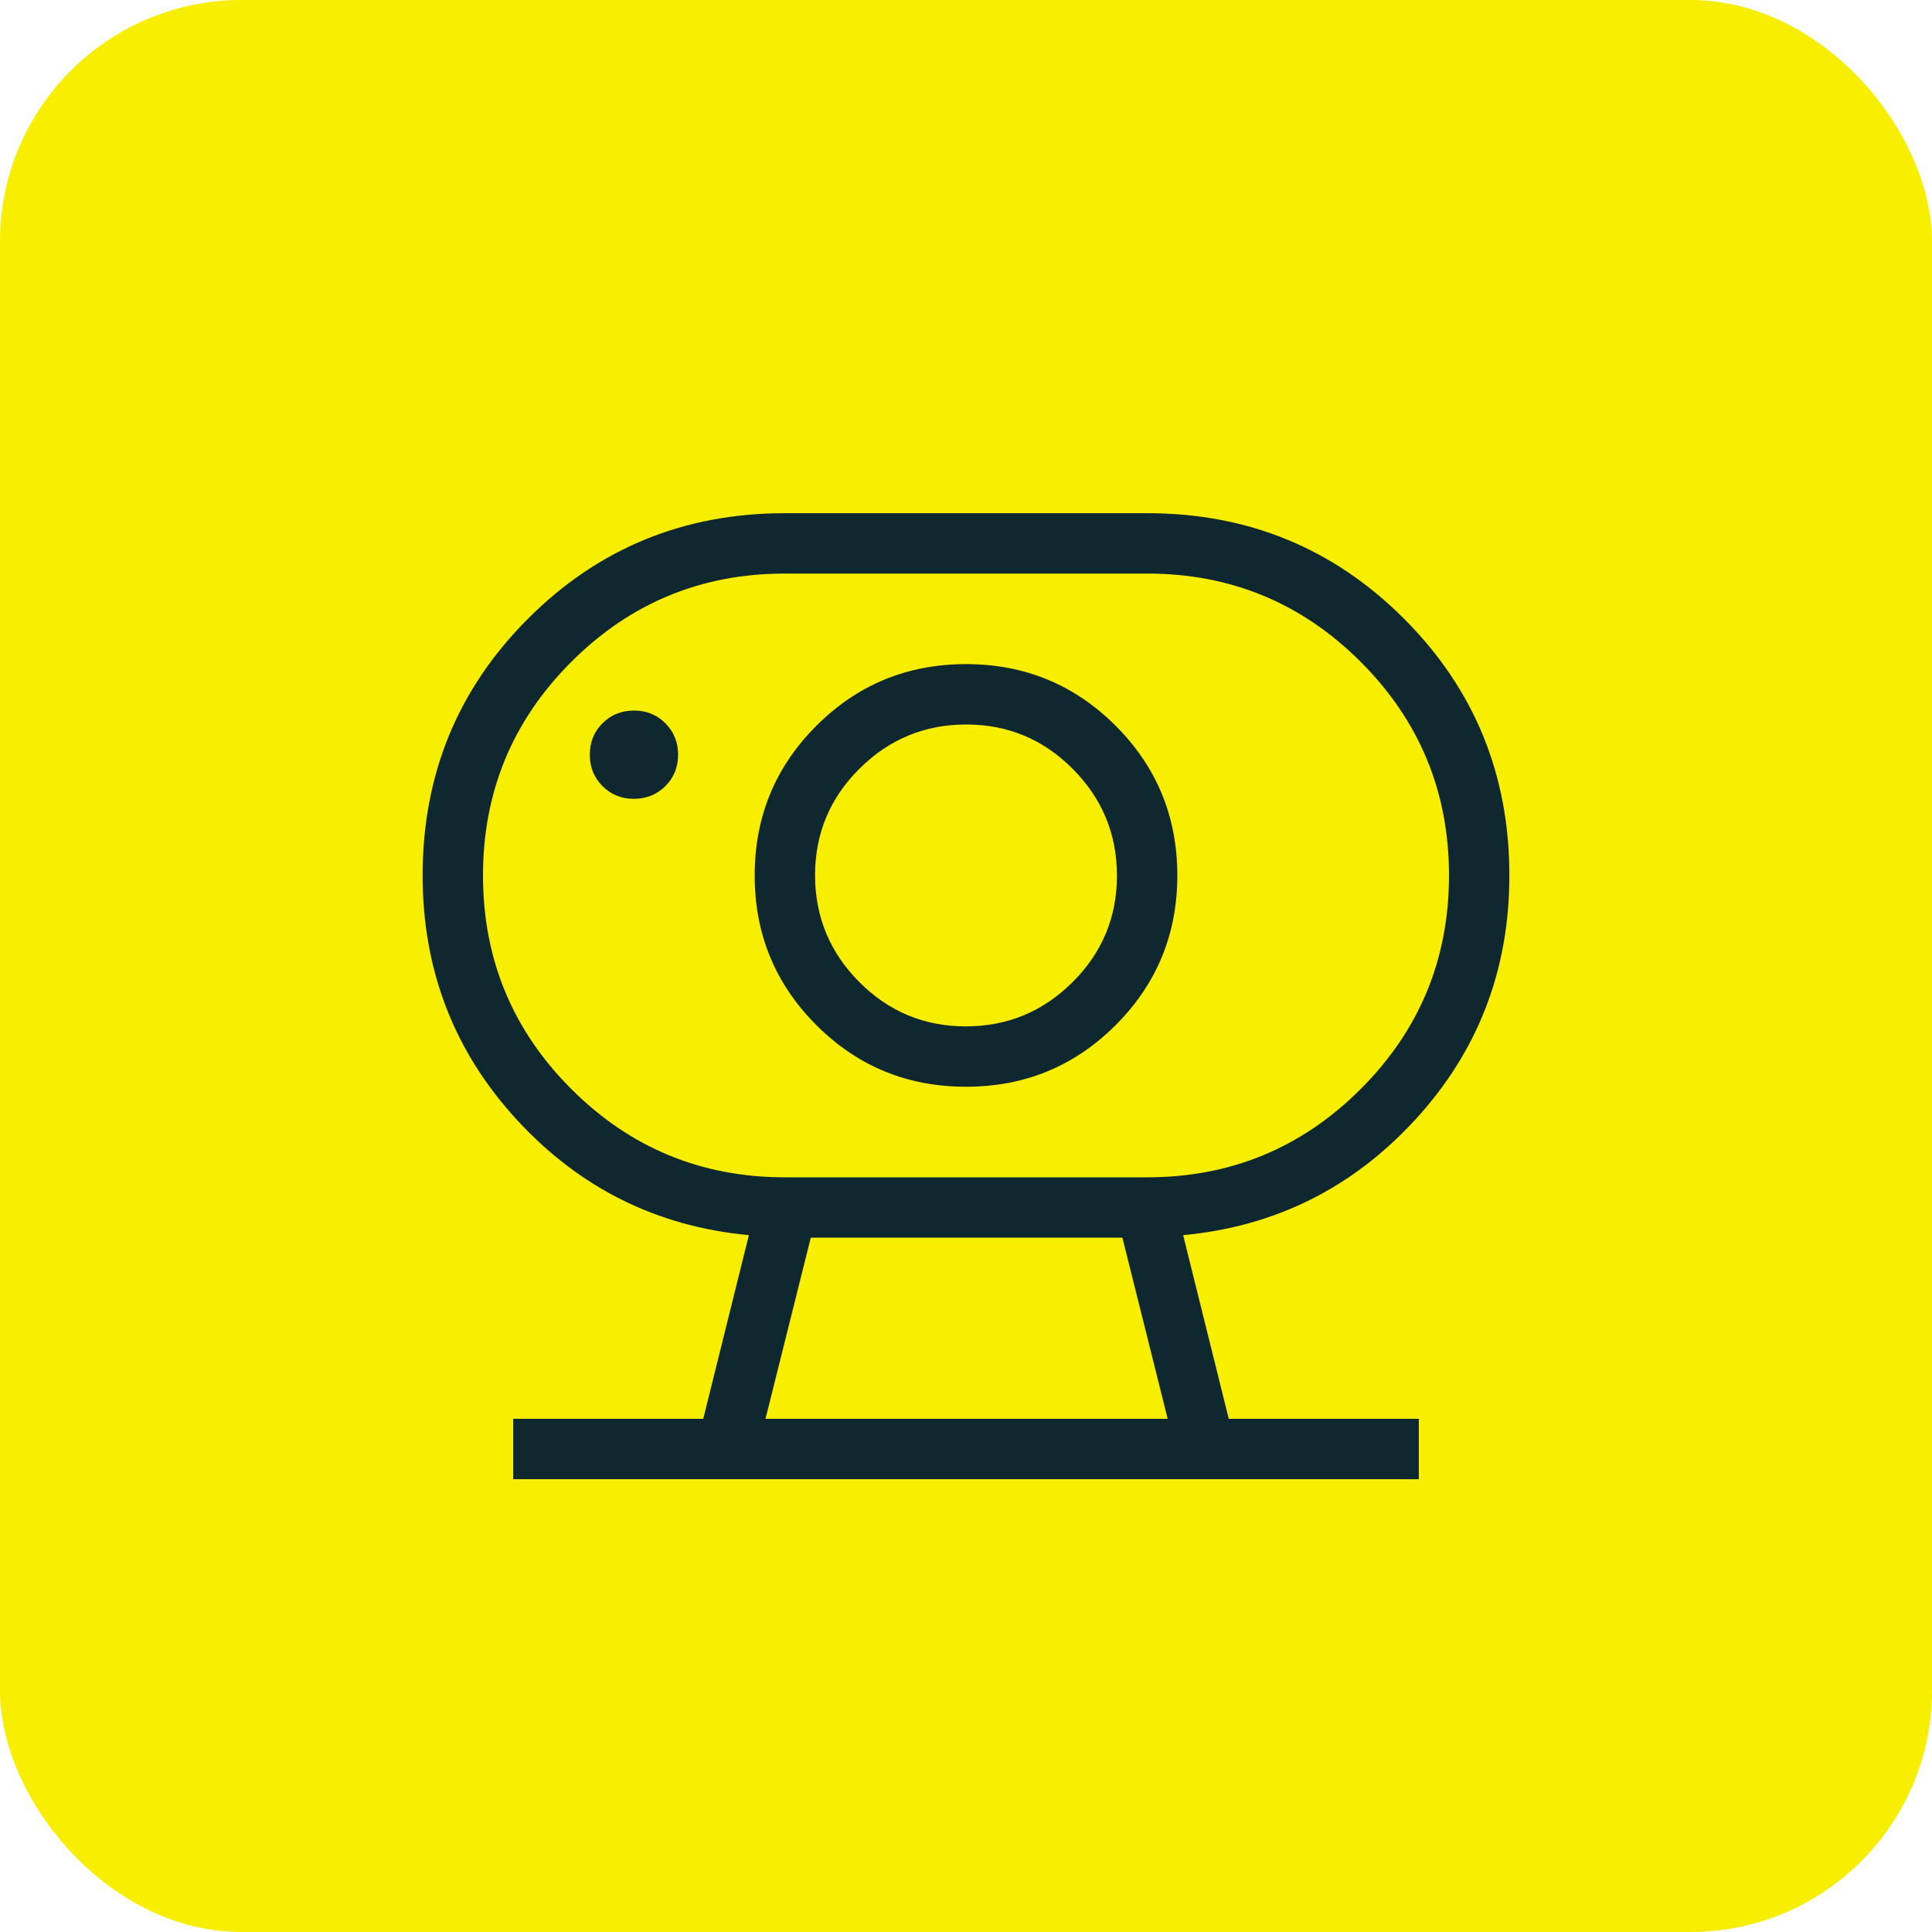 <svg width="64" height="64" viewBox="0 0 64 64" fill="none" xmlns="http://www.w3.org/2000/svg">
<rect width="64" height="64" rx="8" fill="#F8EE00"/>
<path d="M25.358 47H38.681L37.181 41H26.858L25.358 47ZM26 39H38C40.767 39 43.125 38.025 45.075 36.075C47.025 34.125 48 31.767 48 29C48 26.233 47.025 23.875 45.075 21.925C43.125 19.975 40.767 19 38 19H26C23.233 19 20.875 19.975 18.925 21.925C16.975 23.875 16 26.233 16 29C16 31.767 16.975 34.125 18.925 36.075C20.875 38.025 23.233 39 26 39ZM31.992 34C30.616 34 29.439 33.51 28.463 32.529C27.488 31.548 27 30.369 27 28.992C27 27.616 27.49 26.439 28.471 25.463C29.452 24.488 30.631 24 32.008 24C33.385 24 34.561 24.49 35.536 25.471C36.512 26.452 37 27.631 37 29.008C37 30.384 36.51 31.561 35.529 32.536C34.548 33.512 33.37 34 31.992 34ZM20.998 26.462C21.412 26.462 21.759 26.322 22.041 26.041C22.321 25.762 22.462 25.415 22.462 25.002C22.462 24.588 22.322 24.241 22.041 23.959C21.762 23.679 21.415 23.538 21.002 23.538C20.588 23.538 20.241 23.678 19.959 23.959C19.679 24.238 19.538 24.585 19.538 24.998C19.538 25.412 19.678 25.759 19.959 26.041C20.238 26.321 20.585 26.462 20.998 26.462ZM17 49V47H23.296L24.808 40.916C21.764 40.631 19.202 39.357 17.121 37.094C15.04 34.831 14 32.133 14 29C14 25.657 15.164 22.821 17.493 20.493C19.821 18.164 22.657 17 26 17H38C41.343 17 44.179 18.164 46.507 20.493C48.836 22.821 50 25.657 50 29C50 32.133 48.96 34.831 46.879 37.094C44.798 39.357 42.236 40.631 39.193 40.916L40.704 47H47V49H17ZM32 36C33.944 36 35.596 35.319 36.958 33.958C38.319 32.596 39 30.944 39 29C39 27.056 38.319 25.404 36.958 24.043C35.596 22.681 33.944 22 32 22C30.056 22 28.404 22.681 27.043 24.043C25.681 25.404 25 27.056 25 29C25 30.944 25.681 32.596 27.043 33.958C28.404 35.319 30.056 36 32 36Z" fill="#0F2830"/>
</svg>
